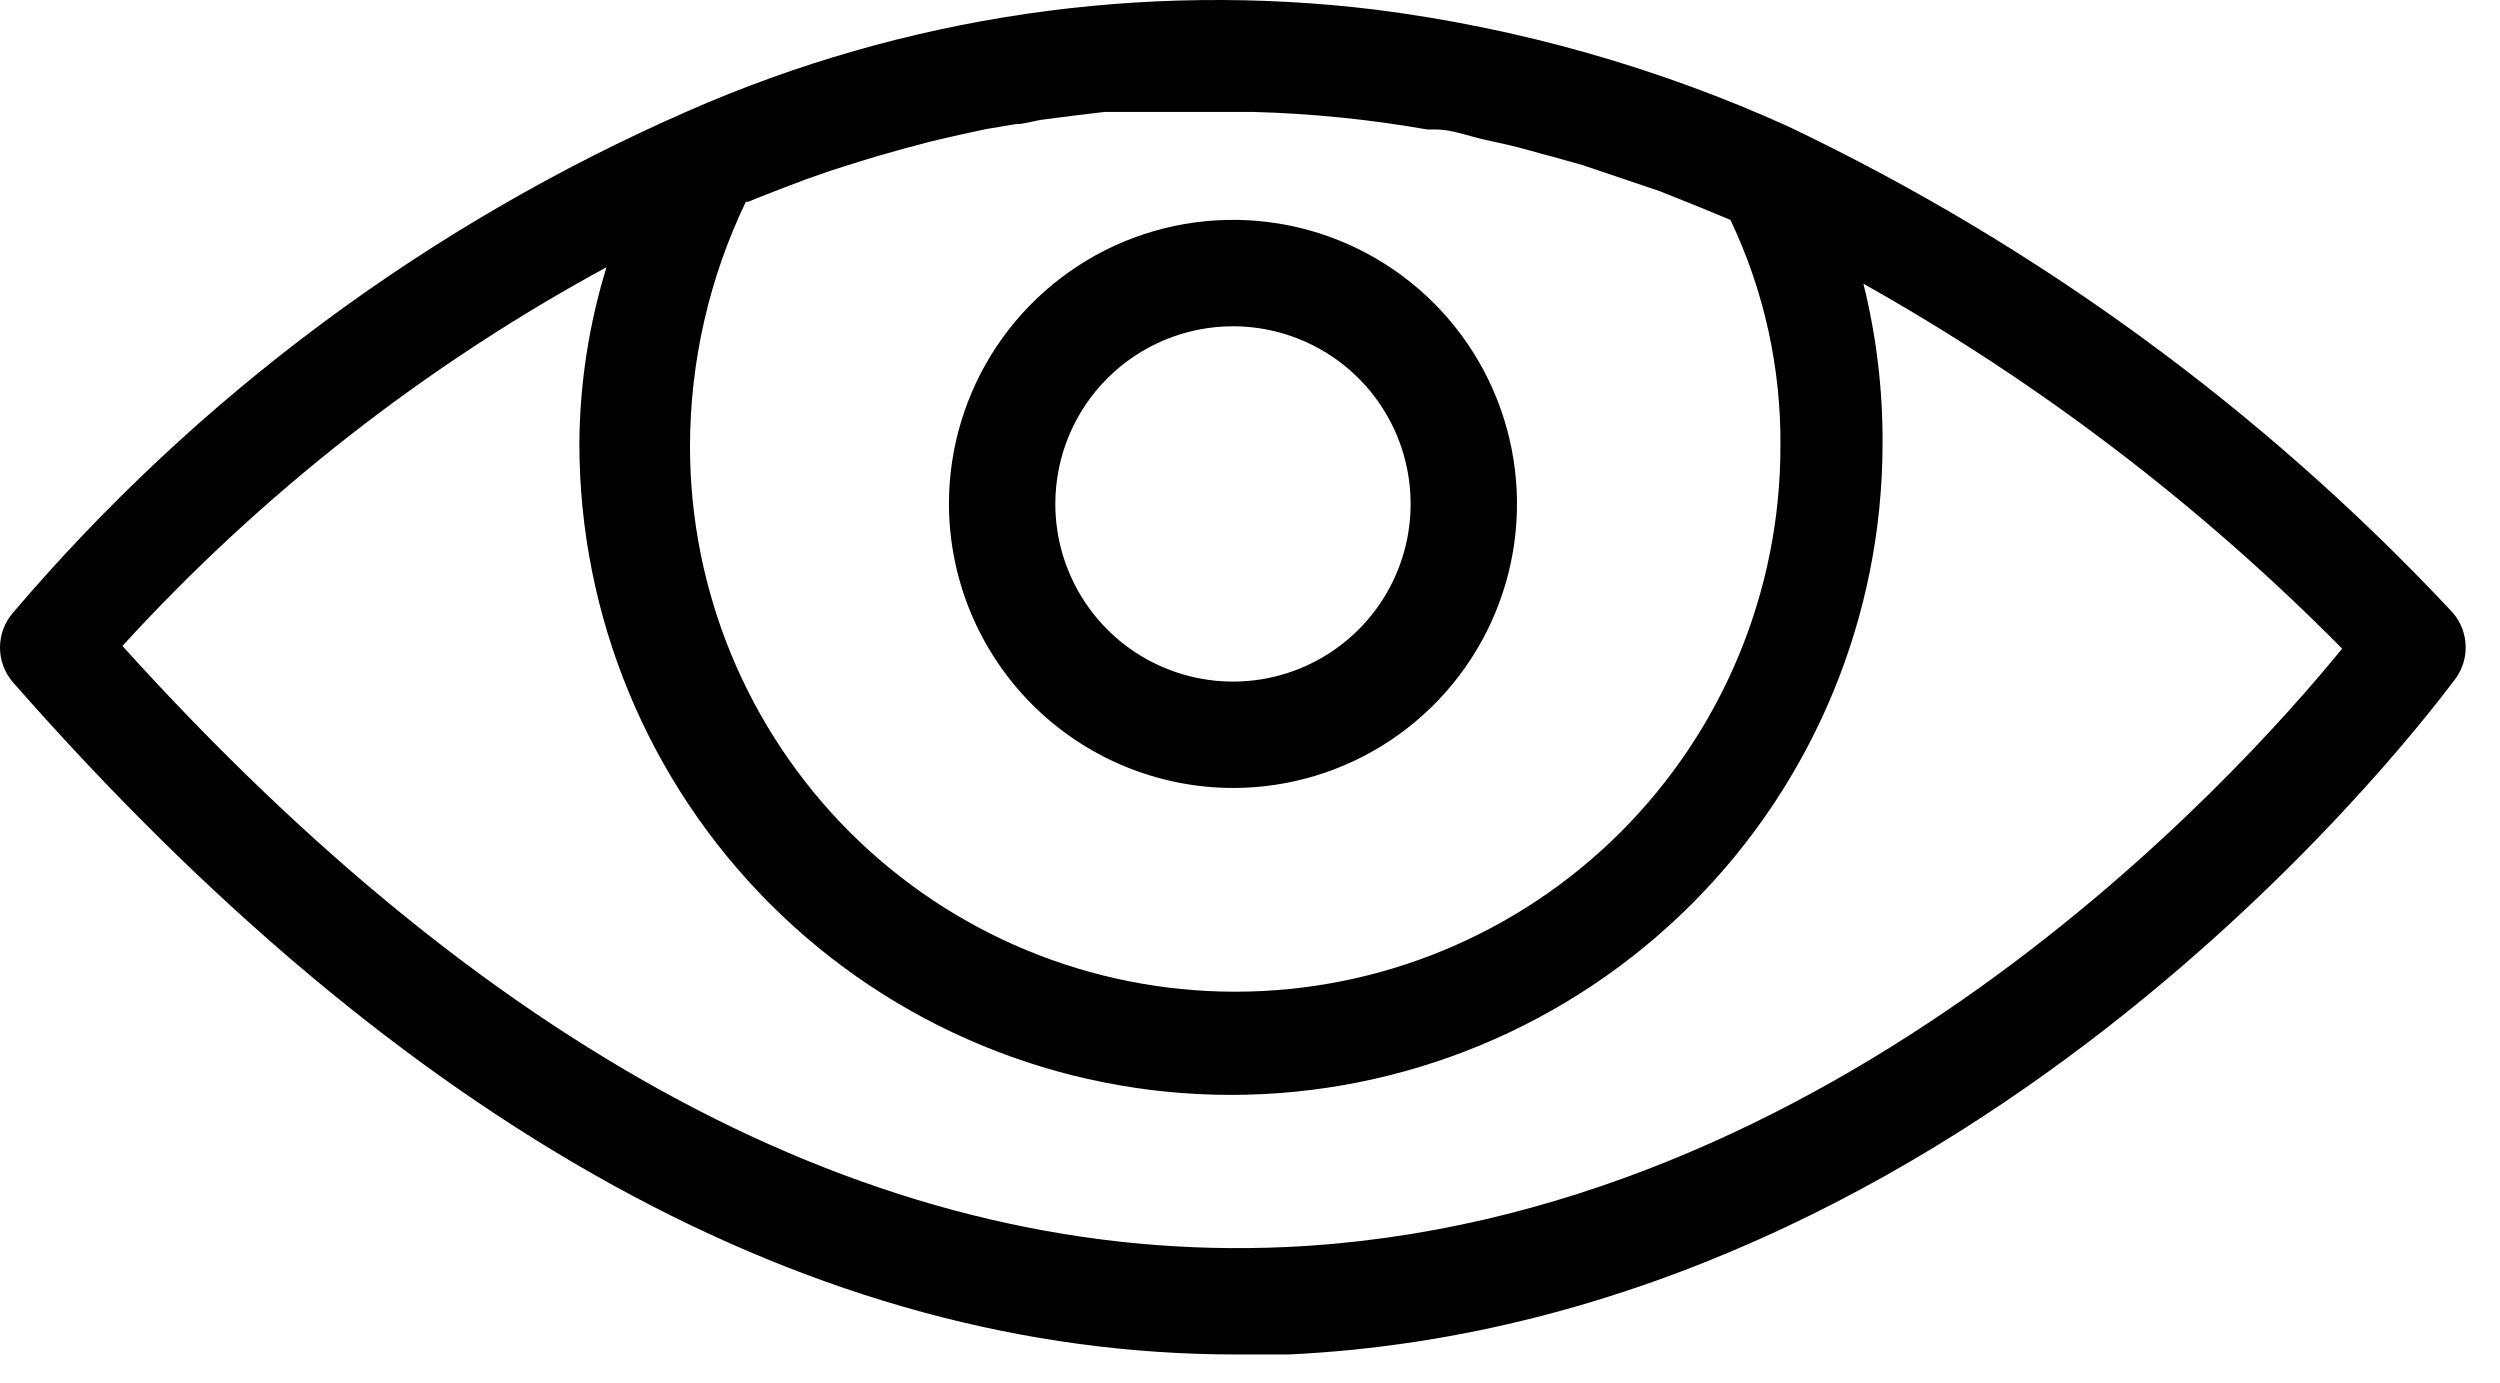 <svg width="47" height="26" viewBox="0 0 47 26" fill="none" xmlns="http://www.w3.org/2000/svg">
<path d="M46.062 11.464C42.513 7.687 38.29 4.604 33.612 2.374C31.158 1.265 28.552 0.527 25.882 0.184C21.476 -0.357 17.006 0.3 12.942 2.084C8.042 4.227 3.695 7.459 0.232 11.534C0.082 11.713 0 11.94 0 12.174C0 12.408 0.082 12.634 0.232 12.814C7.602 21.214 15.342 25.464 23.232 25.464H24.232C37.262 24.844 45.802 13.234 46.182 12.734C46.313 12.541 46.372 12.309 46.35 12.077C46.328 11.845 46.226 11.628 46.062 11.464ZM14.062 3.794L14.312 3.694L14.722 3.534L15.172 3.364L15.602 3.214L16.072 3.064L16.532 2.924L17.032 2.784L17.522 2.654L18.042 2.534L18.552 2.424L19.092 2.334C19.272 2.334 19.452 2.264 19.642 2.244L20.182 2.174L20.772 2.104H21.312H21.942H23.542C24.645 2.133 25.744 2.243 26.832 2.434H26.992C27.292 2.434 27.592 2.554 27.902 2.624L28.352 2.724C28.622 2.784 28.902 2.874 29.182 2.944L29.752 3.104L30.522 3.364L31.202 3.594L31.902 3.874L32.532 4.134C33.165 5.464 33.486 6.921 33.472 8.394C33.472 11.112 32.392 13.719 30.47 15.642C28.547 17.564 25.94 18.644 23.222 18.644C20.503 18.644 17.896 17.564 15.974 15.642C14.052 13.719 12.972 11.112 12.972 8.394C12.974 6.801 13.332 5.229 14.022 3.794H14.062ZM24.182 23.444C16.732 23.784 9.382 19.984 2.302 12.144C4.917 9.28 7.993 6.874 11.402 5.024C11.072 6.097 10.9 7.212 10.892 8.334C10.892 11.583 12.182 14.699 14.48 16.996C16.777 19.293 19.893 20.584 23.142 20.584C26.39 20.584 29.506 19.293 31.804 16.996C34.101 14.699 35.392 11.583 35.392 8.334C35.397 7.323 35.276 6.315 35.032 5.334C38.337 7.19 41.366 9.499 44.032 12.194C42.022 14.664 34.482 22.974 24.182 23.444Z" fill="black"/>
<path d="M23.18 14.814C24.236 14.814 25.268 14.501 26.147 13.914C27.025 13.327 27.709 12.493 28.113 11.517C28.517 10.542 28.623 9.468 28.417 8.432C28.211 7.396 27.703 6.445 26.956 5.698C26.209 4.951 25.258 4.442 24.222 4.236C23.186 4.03 22.112 4.136 21.136 4.54C20.161 4.944 19.327 5.629 18.74 6.507C18.153 7.385 17.84 8.418 17.84 9.474C17.843 10.889 18.406 12.246 19.407 13.247C20.408 14.248 21.764 14.811 23.18 14.814ZM23.18 6.134C23.84 6.134 24.486 6.33 25.035 6.697C25.585 7.064 26.013 7.585 26.266 8.196C26.518 8.806 26.584 9.477 26.456 10.125C26.327 10.773 26.009 11.368 25.542 11.835C25.075 12.303 24.479 12.621 23.831 12.75C23.183 12.879 22.512 12.812 21.902 12.559C21.291 12.307 20.77 11.879 20.403 11.329C20.036 10.78 19.84 10.134 19.84 9.474C19.84 8.588 20.192 7.738 20.818 7.112C21.445 6.486 22.294 6.134 23.18 6.134Z" fill="black"/>
</svg>
